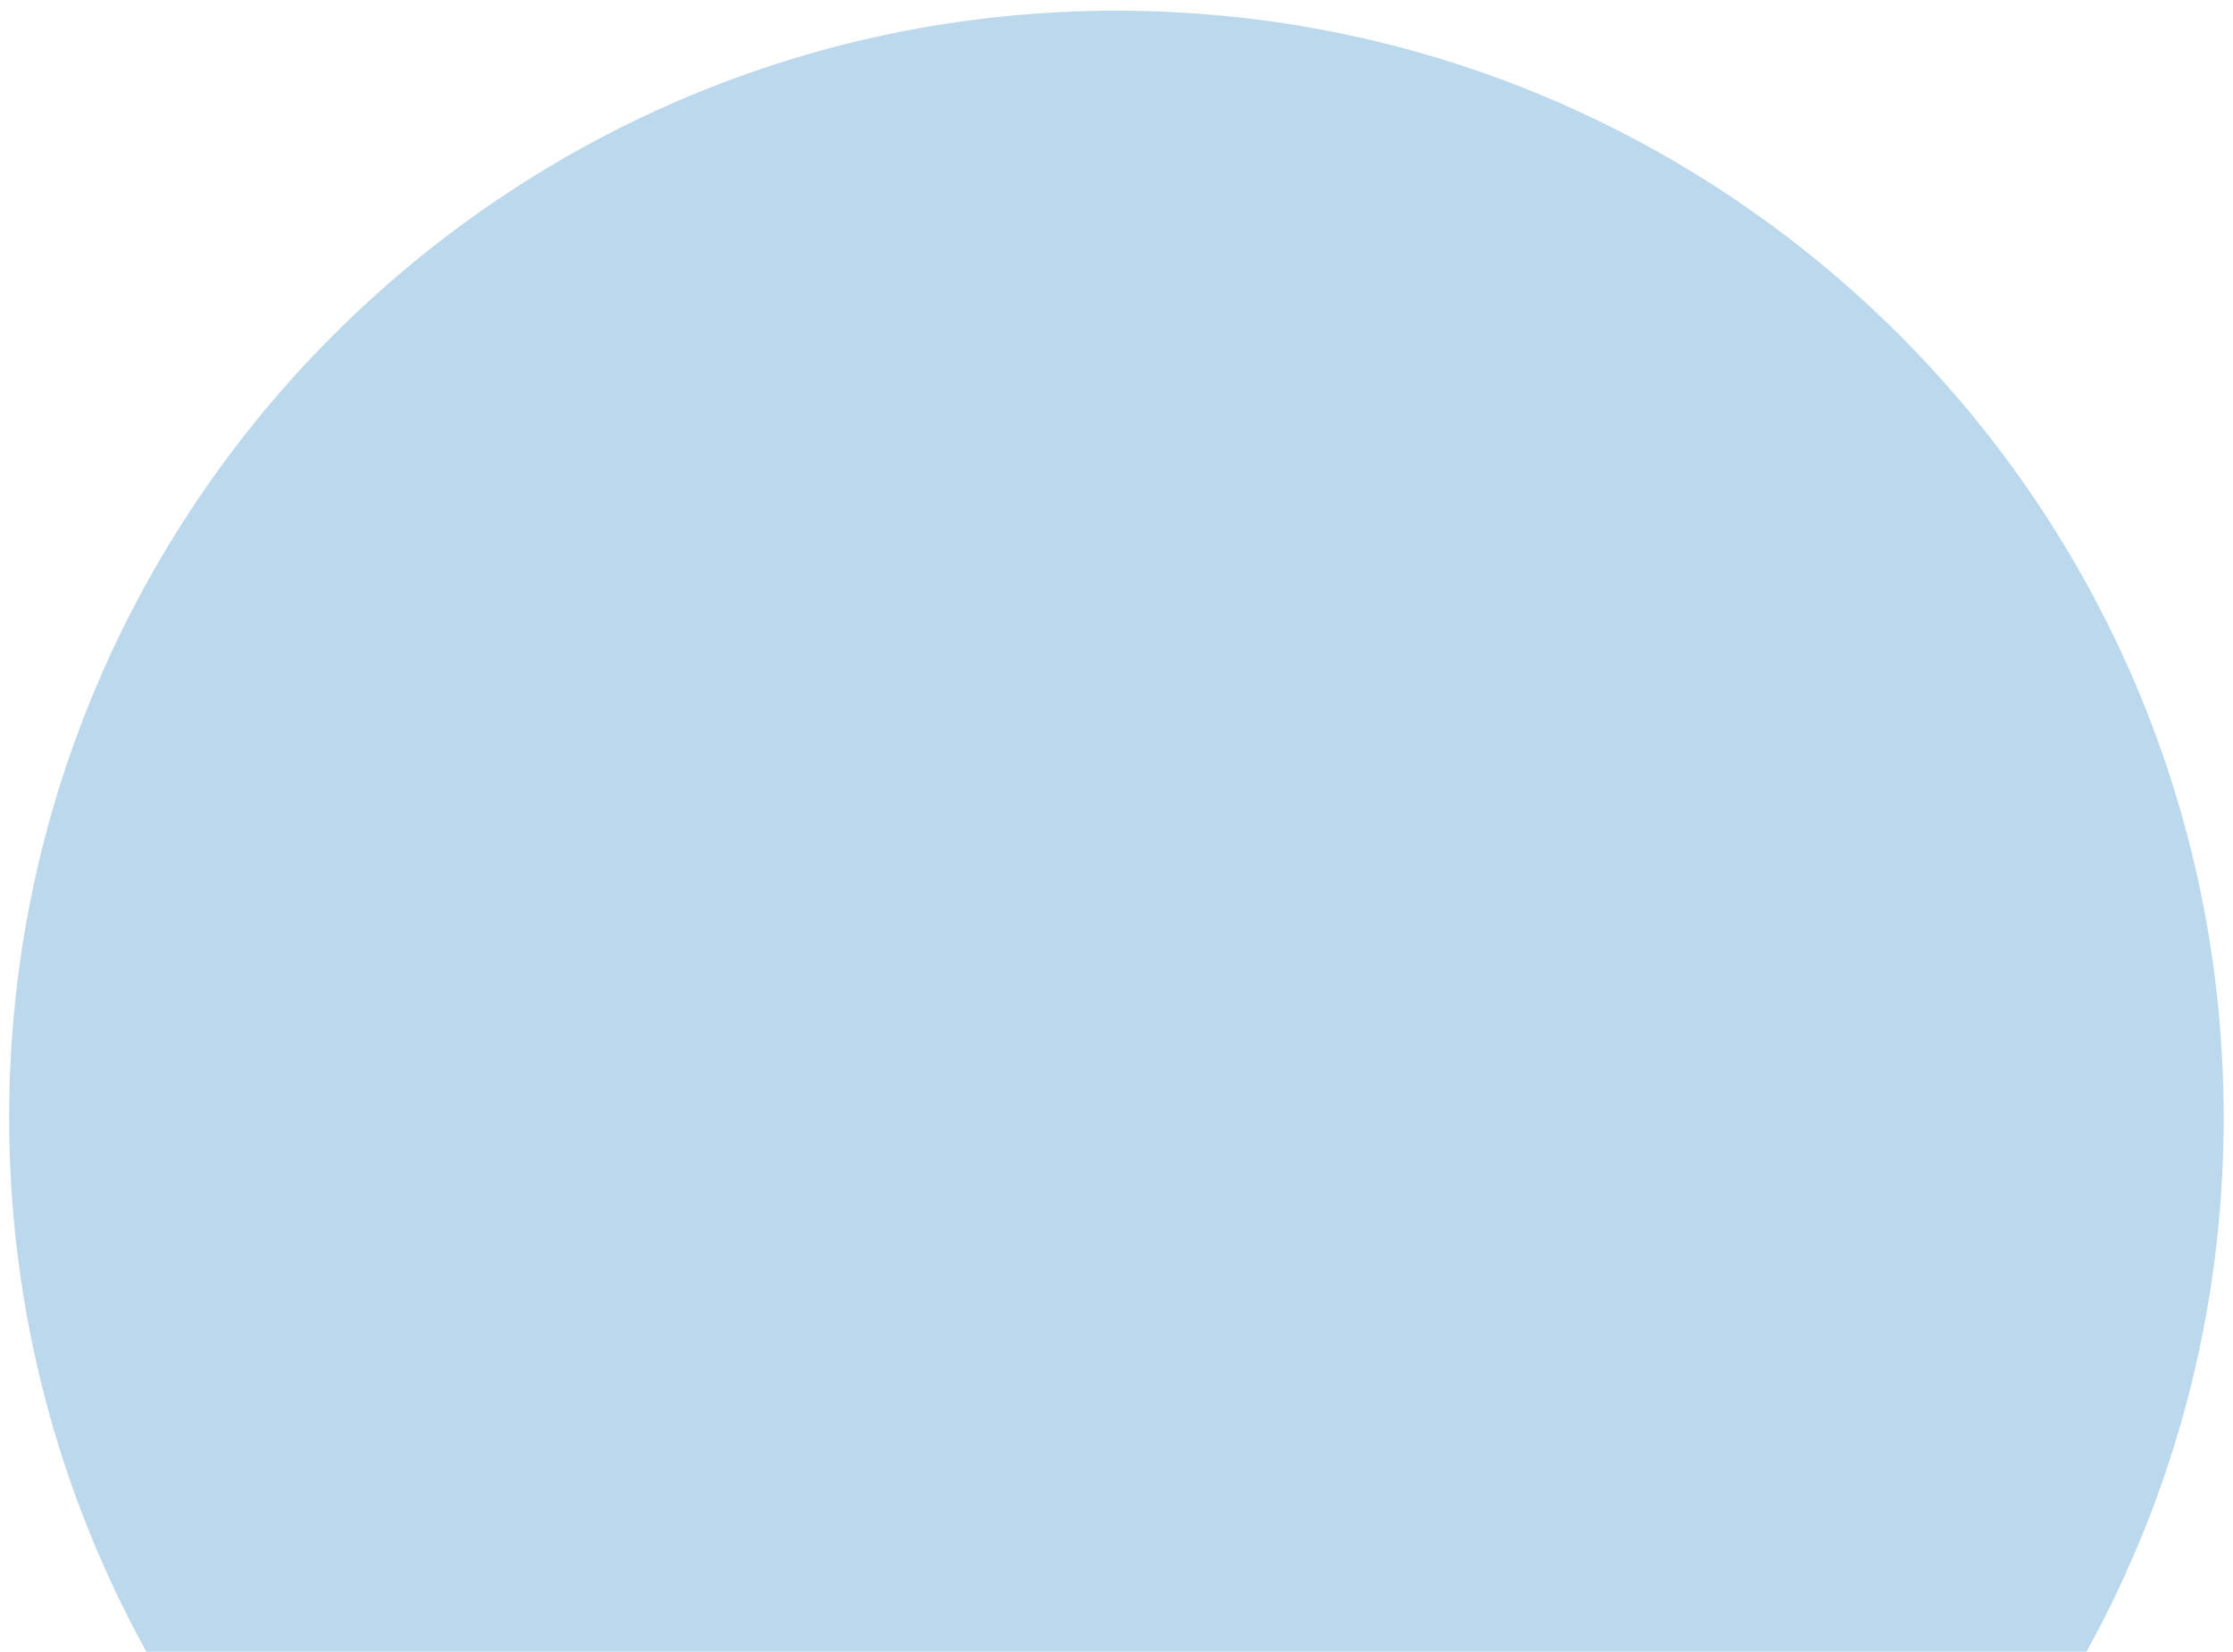 <?xml version="1.0" encoding="UTF-8"?><svg id="b" xmlns="http://www.w3.org/2000/svg" viewBox="0 0 1197.5 886"><defs><style>.j{fill:#bbd8ec;}</style></defs><path class="j" d="M1118.92,886c46.88-84.95,73.58-182.58,73.58-286.46C1192.5,271.59,926.65,5.74,598.71,5.74S4.91,271.59,4.91,599.54c0,103.88,26.71,201.52,73.58,286.46h1040.42Z"/></svg>